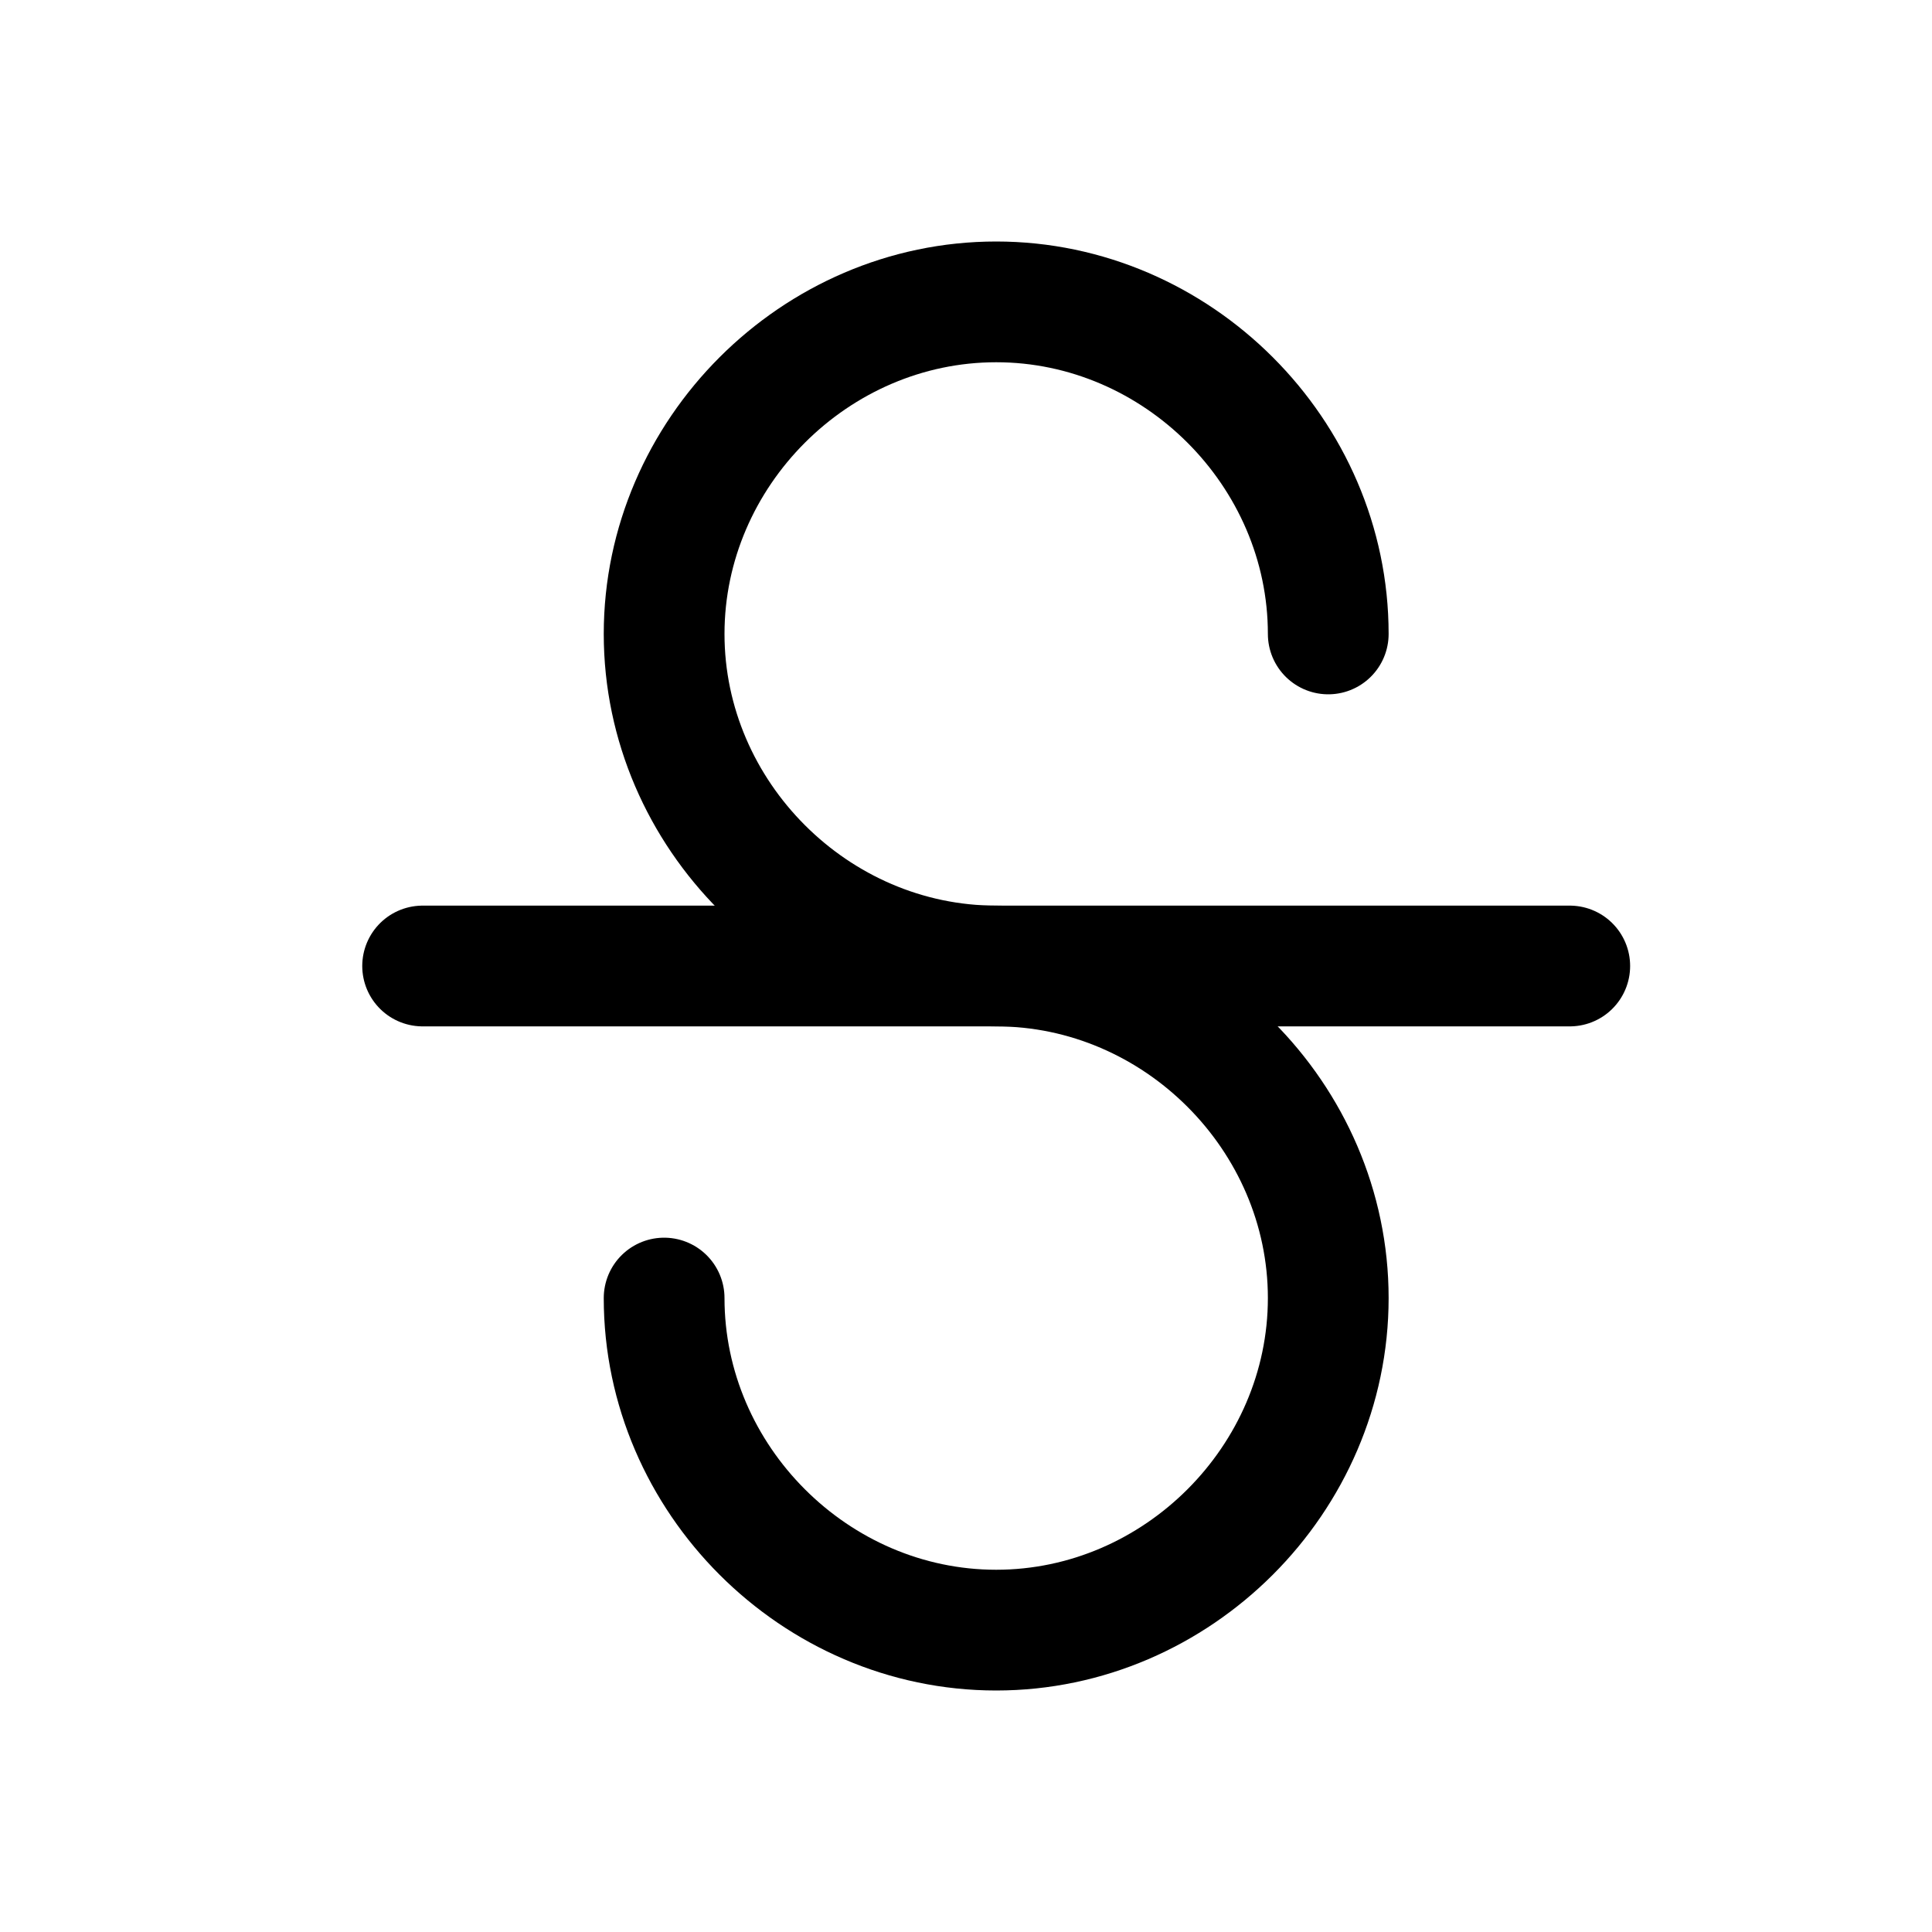 <?xml version="1.0" encoding="utf-8"?>

<!-- Uploaded to: SVG Repo, www.svgrepo.com, Generator: SVG Repo Mixer Tools -->
<svg version="1.1" id="Icons" xmlns="http://www.w3.org/2000/svg" xmlns:xlink="http://www.w3.org/1999/xlink" 
	 viewBox="0 0 32 32" xml:space="preserve">
<style type="text/css">
	.st0{fill:none;stroke:#000000;stroke-width:2;stroke-linecap:round;stroke-linejoin:round;stroke-miterlimit:10;}
</style>
<line class="st0" x1="7" y1="16" x2="26" y2="16"/>
<path class="st0" d="M11,21.5c0,3,2.5,5.5,5.5,5.5s5.5-2.5,5.5-5.5S19.5,16,16.5,16S11,13.5,11,10.5S13.5,5,16.5,5S22,7.5,22,10.5"
	/>
</svg>
